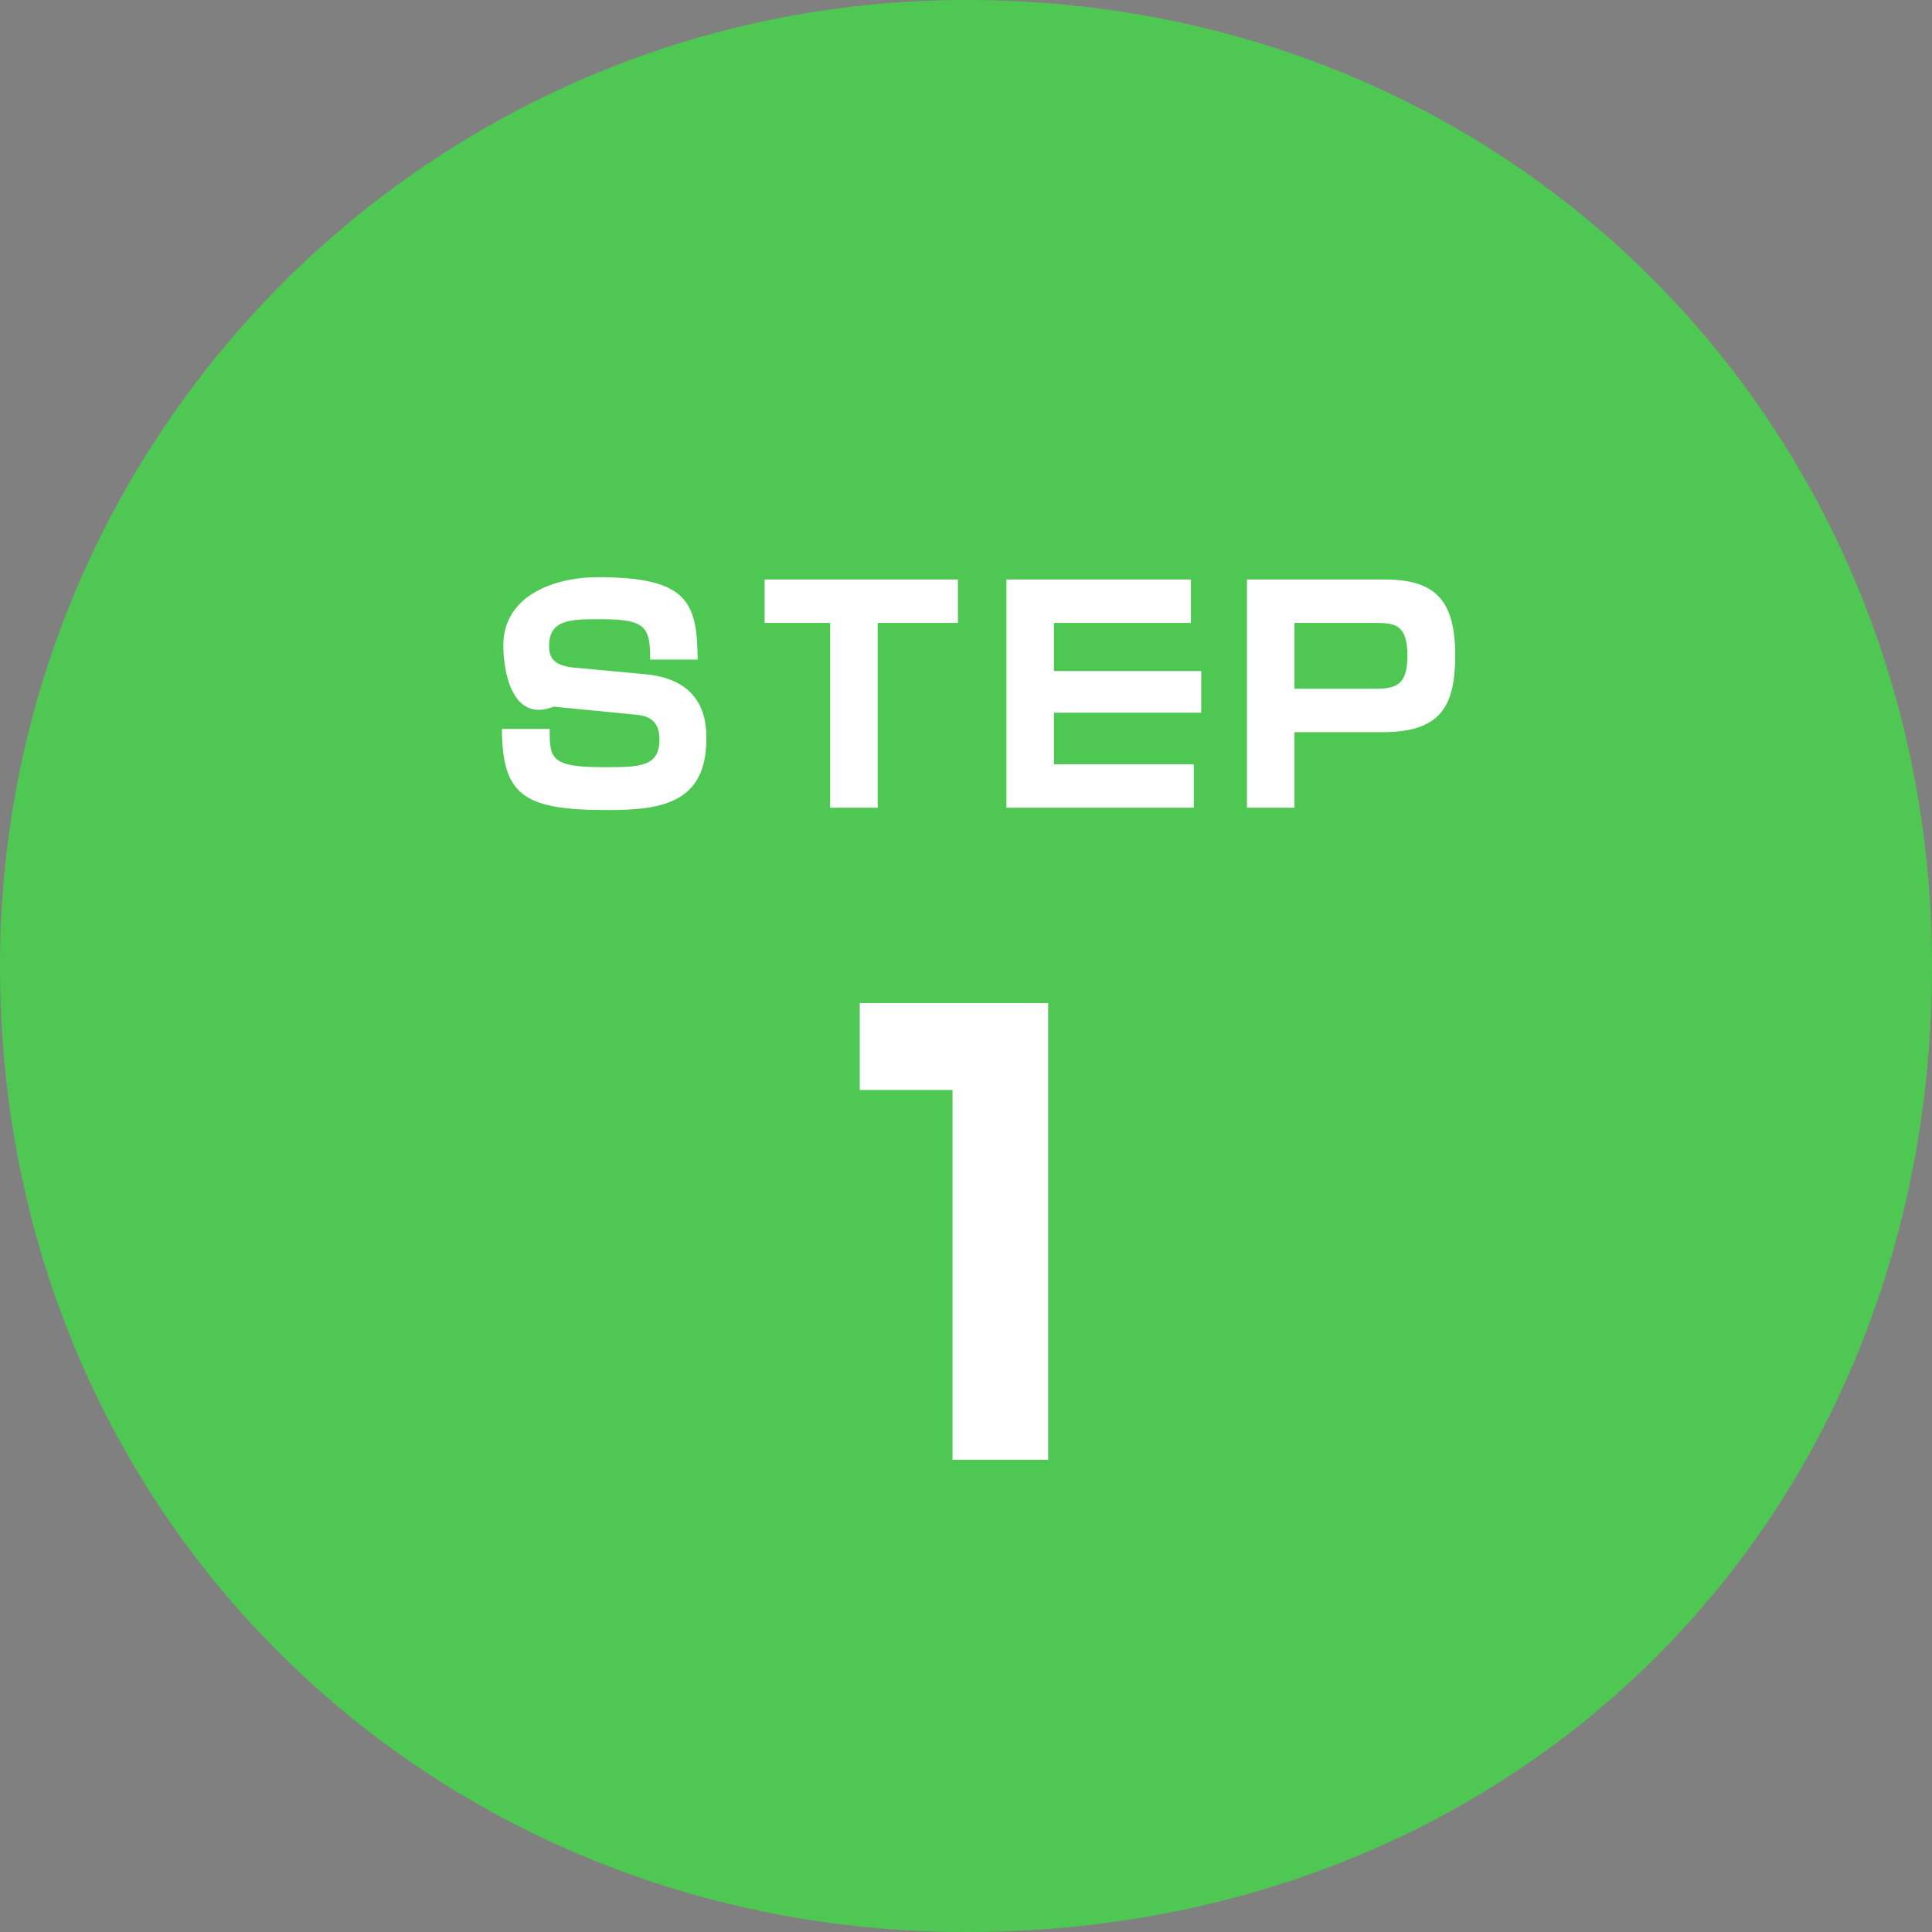 <svg 
 xmlns="http://www.w3.org/2000/svg"
 xmlns:xlink="http://www.w3.org/1999/xlink"
 width="80px" height="80px">
<rect width="100%" height="100%" fill="#808080" stroke="none"/>
<path fill-rule="evenodd"  stroke="rgb(0, 0, 1)" stroke-width="0px" stroke-linecap="butt" stroke-linejoin="miter" fill="rgb(78, 200, 83)"
 d="M39.999,0.0 C62.91,0.0 80.0,17.908 80.0,39.999 C80.0,62.91 62.91,80.0 39.999,80.0 C17.908,80.0 0.0,62.91 0.0,39.999 C0.0,17.908 17.908,0.0 39.999,0.0 Z"/>
<path fill-rule="evenodd"  fill="rgb(255, 255, 255)"
 d="M35.601,41.534 L35.601,45.134 L39.442,45.134 L39.442,60.447 L43.402,60.447 L43.402,41.534 L35.601,41.534 Z"/>
<path fill-rule="evenodd"  fill="rgb(255, 255, 255)"
 d="M57.247,30.317 L53.601,30.317 L53.601,33.447 L51.634,33.447 L51.634,23.996 L57.331,23.996 C59.405,23.996 60.257,24.824 60.257,27.139 C60.257,29.273 59.633,30.317 57.247,30.317 ZM56.983,25.795 L53.601,25.795 L53.601,28.518 L56.983,28.518 C57.846,28.518 58.278,28.326 58.278,27.151 C58.278,25.867 57.762,25.795 56.983,25.795 ZM41.674,23.996 L49.314,23.996 L49.314,25.795 L43.641,25.795 L43.641,27.786 L49.74,27.786 L49.74,29.513 L43.641,29.513 L43.641,31.648 L49.433,31.648 L49.433,33.447 L41.674,33.447 L41.674,23.996 ZM36.343,33.447 L34.376,33.447 L34.376,25.795 L31.66,25.795 L31.66,23.996 L39.665,23.996 L39.665,25.795 L36.343,25.795 L36.343,33.447 ZM23.756,27.643 L26.719,27.918 C29.213,28.146 29.249,29.969 29.249,30.593 C29.249,33.279 27.354,33.543 25.135,33.543 C21.645,33.543 20.806,32.908 20.782,30.185 L22.761,30.185 C22.761,31.372 22.761,31.768 24.968,31.768 C26.479,31.768 27.306,31.768 27.306,30.617 C27.306,29.933 26.970,29.657 26.359,29.597 L22.929,29.261 C21.202,29.94 20.842,27.810 20.842,26.719 C20.842,24.68 22.917,23.900 24.764,23.900 C28.494,23.900 28.865,24.944 28.889,27.31 L26.922,27.31 C26.922,25.963 26.743,25.640 24.884,25.640 C23.648,25.640 22.737,25.640 22.737,26.743 C22.737,27.223 22.917,27.558 23.756,27.643 Z"/>
</svg>